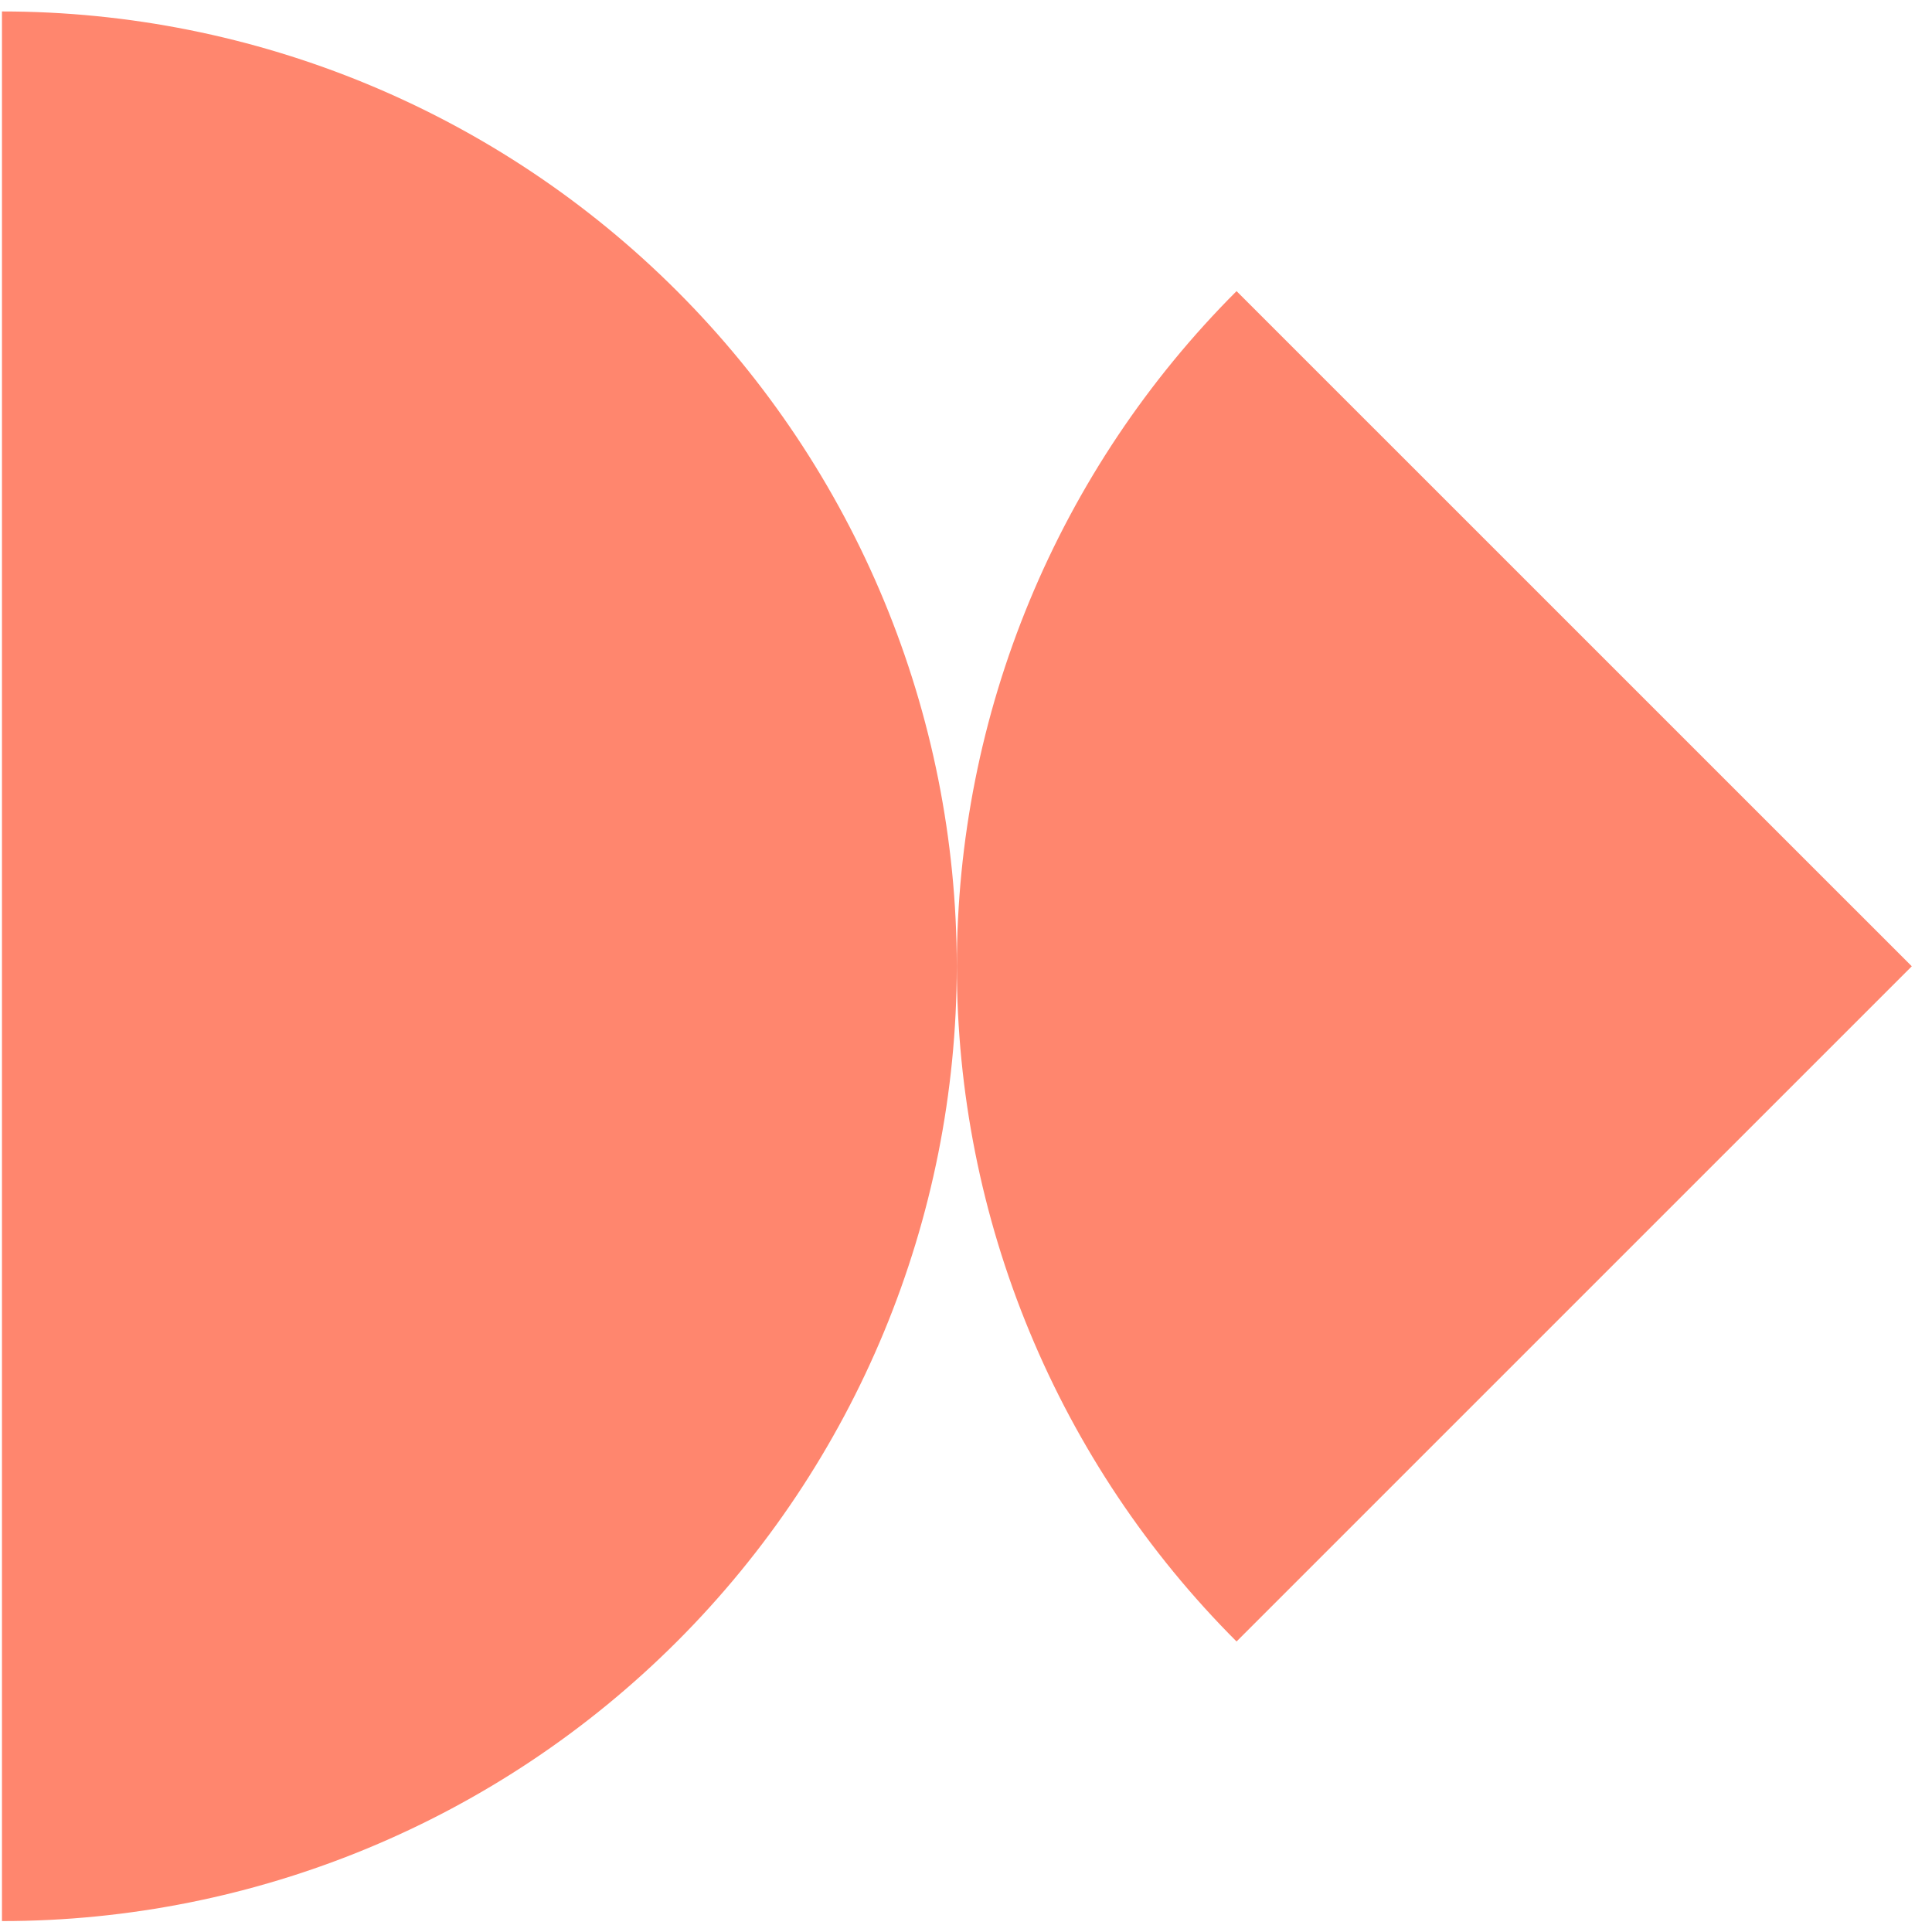 <?xml version="1.0" encoding="UTF-8"?> <svg xmlns="http://www.w3.org/2000/svg" width="54" height="54" viewBox="0 0 54 54" fill="none"> <path d="M0.055 0.32C7.133 0.32 13.921 3.132 18.925 8.137C23.93 13.142 26.742 19.93 26.742 27.008C26.742 34.086 23.93 40.874 18.925 45.878C13.921 50.883 7.133 53.695 0.055 53.695V0.32ZM34.562 8.137L53.435 27.008L34.562 45.88C32.084 43.402 30.117 40.46 28.776 37.222C27.434 33.984 26.744 30.513 26.744 27.008C26.744 23.503 27.434 20.033 28.776 16.795C30.117 13.557 32.084 10.615 34.562 8.137Z" fill="#FF866E"></path> </svg> 